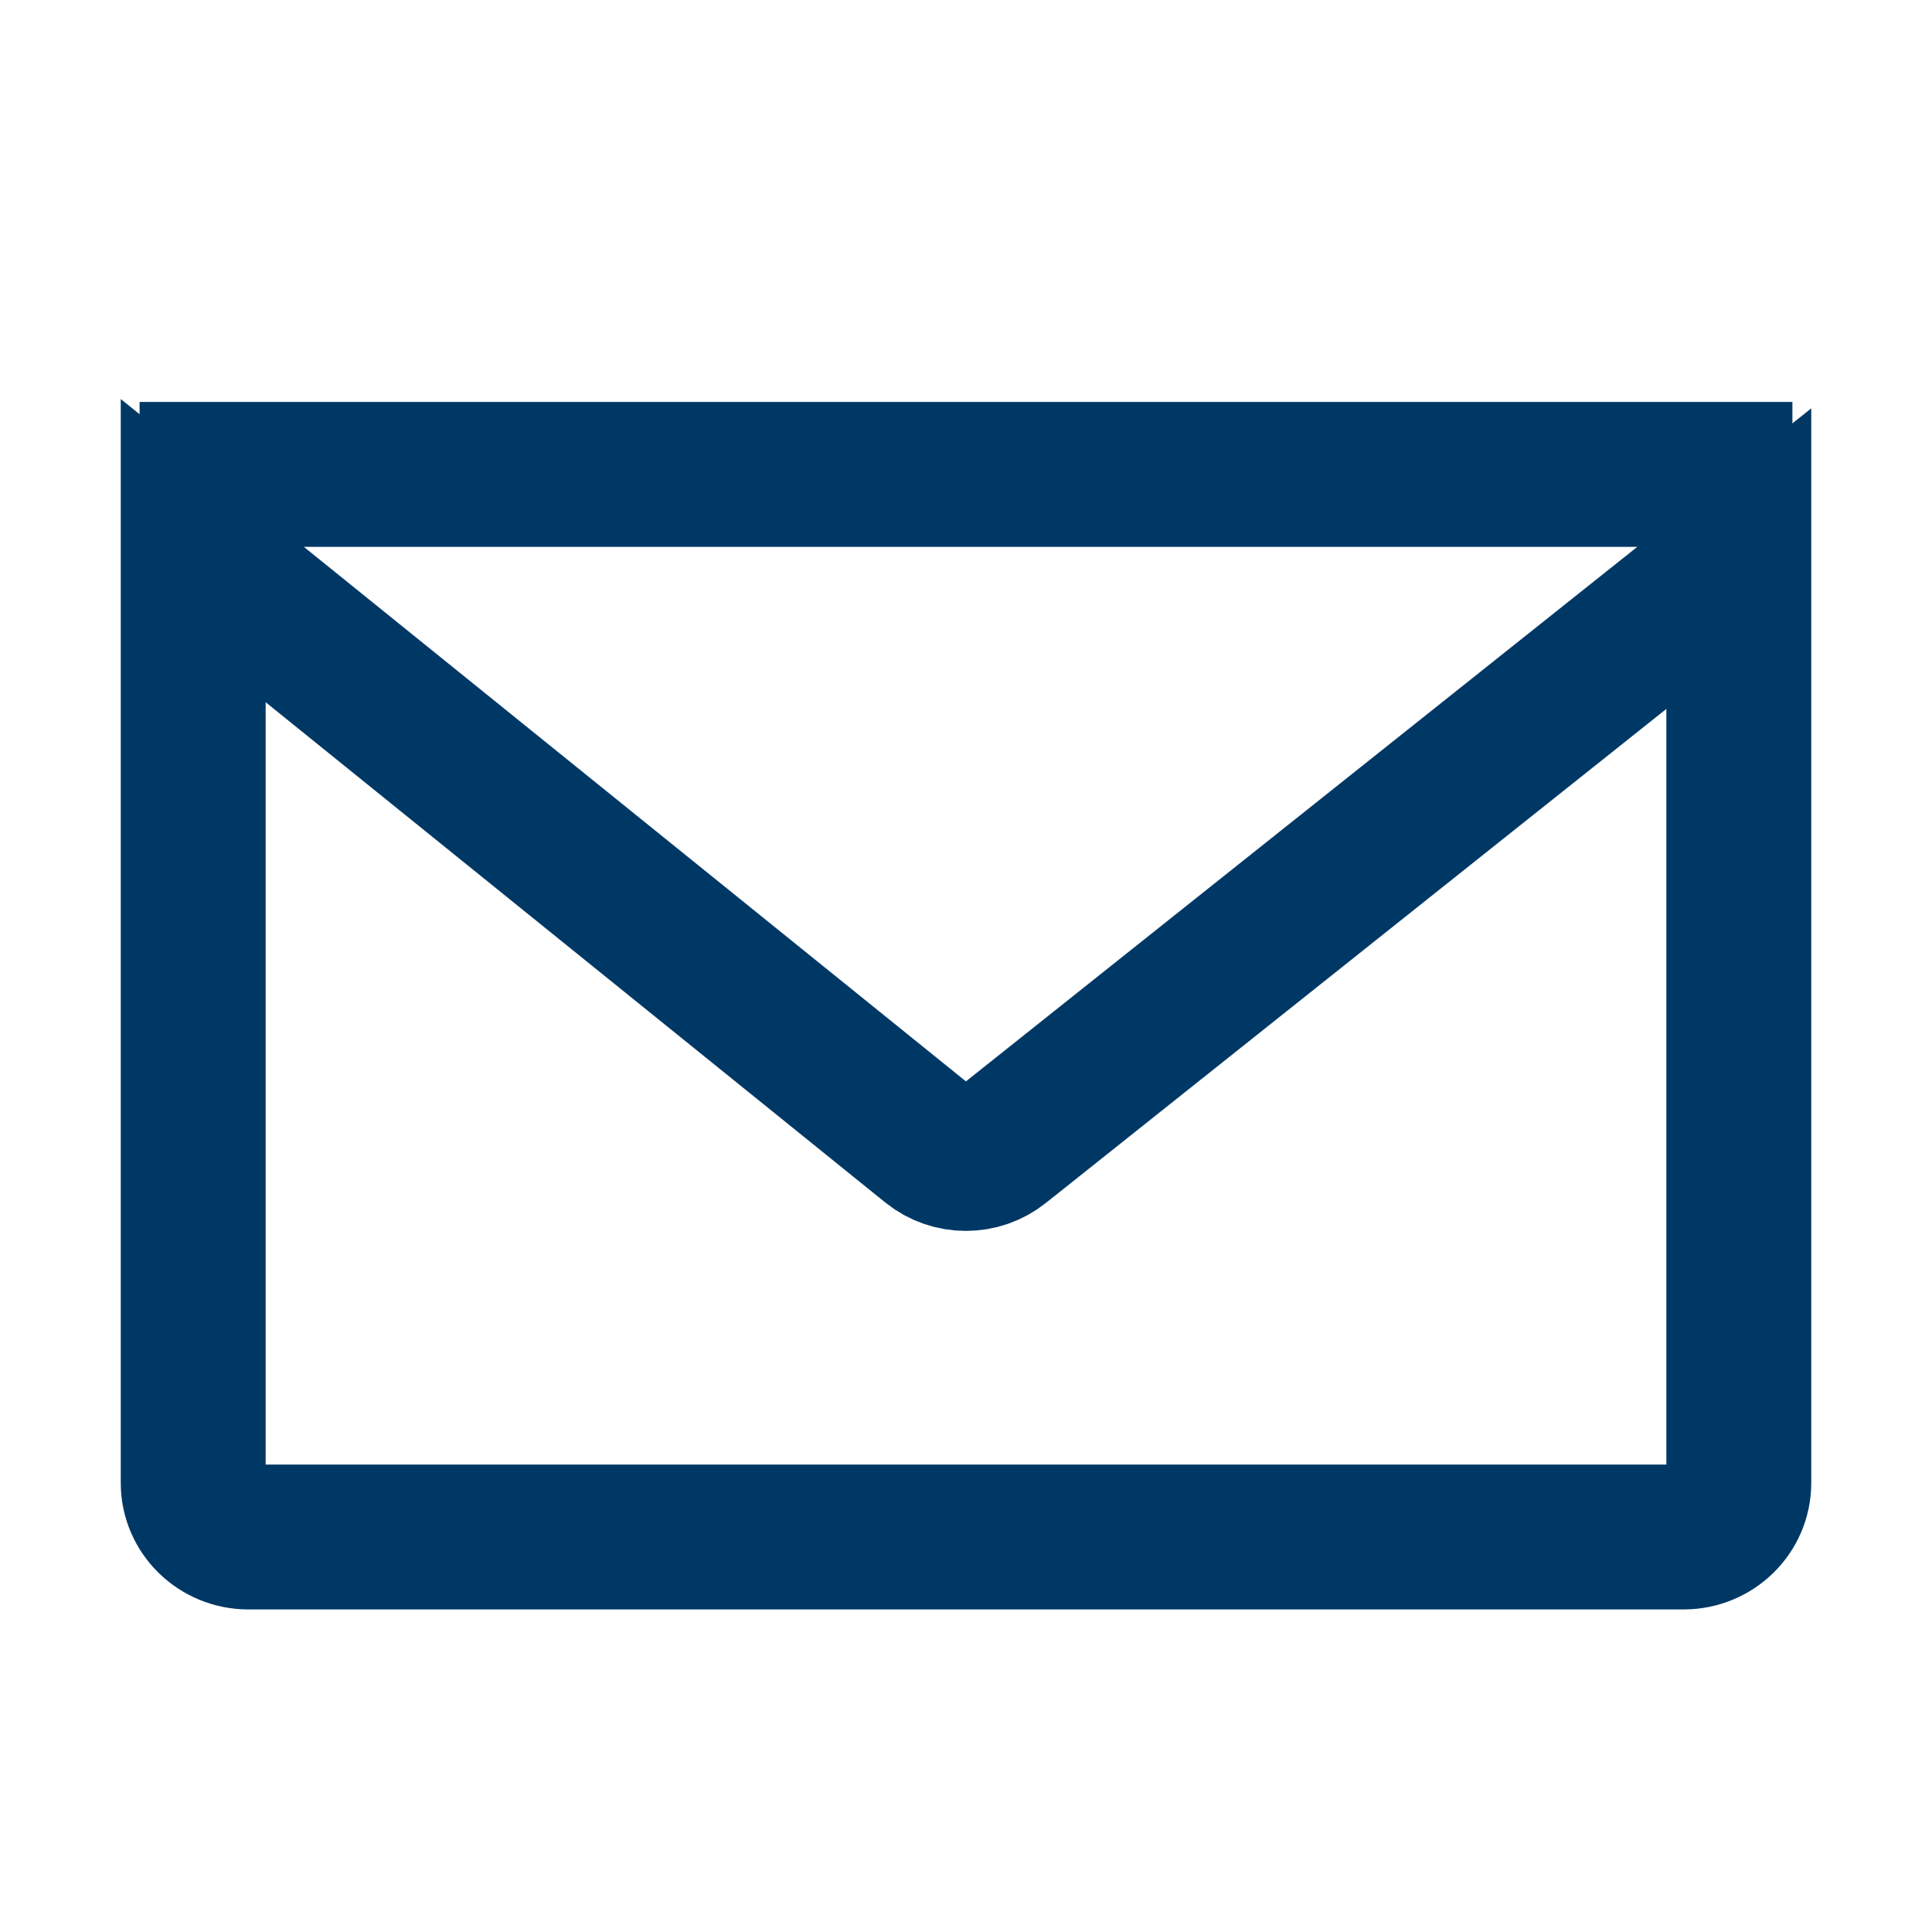 <?xml version="1.0" encoding="utf-8" ?>
<svg xmlns="http://www.w3.org/2000/svg" xmlns:xlink="http://www.w3.org/1999/xlink" width="40" height="40">
	<path fill="none" stroke="#003865" stroke-width="3" stroke-miterlimit="10" transform="translate(4 11.4)" d="M16.721 12.331C16.3 12.669 15.694 12.669 15.273 12.331L0 0L0 19.302C0 19.921 0.512 20.422 1.143 20.422L30.857 20.422C31.488 20.422 32 19.921 32 19.302L32 0.166L16.721 12.331Z"/>
	<path fill="none" stroke="#003865" stroke-width="3" stroke-linecap="square" stroke-miterlimit="10" transform="translate(4 9)" d="M0.39 0.822L31.61 0.822" fill-rule="evenodd"/>
</svg>
